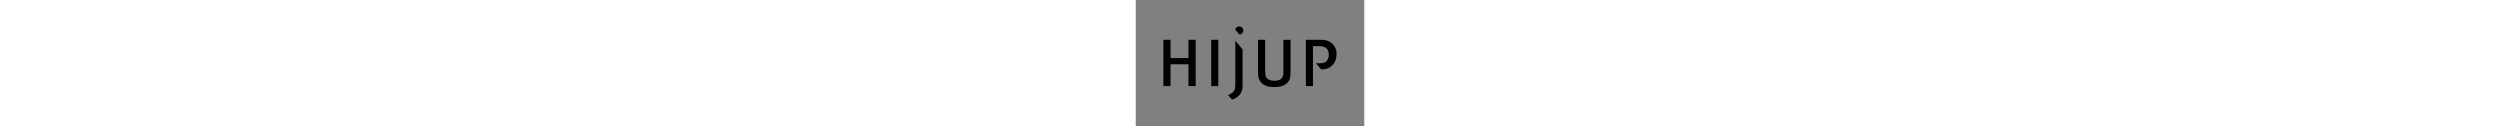 <svg version="1.0" xmlns="http://www.w3.org/2000/svg" height="55" viewBox="0 0 1091 601.642" enable-background="new 0 0 1091 601.642" xml:space="preserve"><rect x="0" y="0" width="1091" height="601.642" fill="#808080" stroke="none"/><rect fill="#FFFFFF" height="55"></rect><g><polygon points="251.754,189.867 251.754,277.219 166.004,277.219 166.004,189.867 132.222,189.867 132.222,410.995
        166.004,410.995 166.004,306.798 251.754,306.798 251.754,410.995 286.18,410.995 286.18,189.867"></polygon><rect x="360.411" y="189.867" width="33.788" height="221.128"></rect><path d="M704.944,189.867v147.688c0,9.372-0.466,16.597-1.378,21.446c-0.883,4.508-2.587,8.645-5.065,12.296l-0.243,0.41
      c-0.022,0.043-0.042,0.081-0.061,0.114c-0.393,0.422-0.743,0.901-1.065,1.457c-2.935,3.782-7.386,6.753-13.244,8.837
      c-6.194,2.222-13.81,3.349-22.636,3.349c-11.715,0-21.272-2.209-28.409-6.566c-6.893-4.205-11.077-9.957-12.785-17.562
      c-0.602-2.76-1.121-7.15-1.544-13.047c-0.419-5.851-0.623-12.437-0.623-20.137V189.867h-34.11v151.249
      c0,10.093,0.27,17.242,0.827,21.854c0.597,4.958,1.74,9.368,3.397,13.108l0.066,0.142c0.438,0.892,0.885,1.796,1.288,2.57
      c0.412,0.84,0.821,1.801,1.202,2.714l0.097,0.214c5.558,11.351,14.227,19.975,25.778,25.641c11.36,5.522,26.002,8.322,43.517,8.322
      c13.672,0,25.534-1.41,35.264-4.193c9.921-2.861,18.543-7.446,25.626-13.628l0.693-0.671c0.203-0.201,0.388-0.383,0.558-0.543
      l0.706-0.402l0.468-0.451c6.334-6.1,10.616-13.203,12.724-21.107c2.023-7.544,3.049-19.06,3.049-34.227v-150.59H704.944z"></path><g><path d="M475.511,393.063c0,11.001-0.374,19.559-1.113,25.439c-0.684,5.456-1.96,9.715-3.791,12.661l-0.17,0.302
        c-1.94,3.839-5.088,7.559-9.359,11.058c-4.386,3.599-9.495,6.661-15.184,9.102l-4.869,2.089l18.569,22.112l2.532-0.837
        c8.828-2.914,16.661-6.973,23.269-12.056c6.88-5.254,12.247-11.335,15.942-18.052c2.284-4.091,4.14-8.493,5.518-13.088
        c1.373-4.585,2.189-9.785,2.427-15.456c0.217-2.31,0.378-5.059,0.491-8.397c0.108-3.149,0.163-6.517,0.163-10.011V235.507
        l-34.424-41.058V393.063z"></path><path d="M497.24,164.608c9.511-1.543,16.415-9.639,16.415-19.251c0-10.775-8.76-19.541-19.527-19.541
        c-8.244,0-15.636,5.286-18.394,13.155l-0.741,2.115l20.041,23.88L497.24,164.608z"></path></g><path d="M951.199,225.028c-5.086-9.69-12.747-17.823-22.747-24.16c-6.435-4.143-13.525-7.054-21.071-8.653
      c-7.339-1.558-17.314-2.348-29.647-2.348H812.24v221.128h33.801V220.077h24.242c10.162,0,18.427,0.831,24.573,2.471
      c5.831,1.541,10.87,4.105,14.988,7.624c4.001,3.405,6.86,7.578,8.734,12.745c1.887,5.27,2.845,11.85,2.845,19.556
      c0,5.785-0.855,11.122-2.545,15.874c-1.652,4.68-4.27,9.035-7.775,12.936c-3.282,3.638-7.143,6.338-11.489,8.031
      c-4.472,1.758-11.285,2.649-20.25,2.649h-18.633l24.759,29.531l1.92-0.068c12.252-0.436,21.555-2.034,28.447-4.89
      c7.973-3.307,15.029-7.884,20.979-13.609c7.458-7.211,13.056-15.472,16.643-24.556c3.516-8.933,5.297-19.39,5.297-31.081
      C958.778,245.488,956.228,234.635,951.199,225.028z"></path></g></svg>